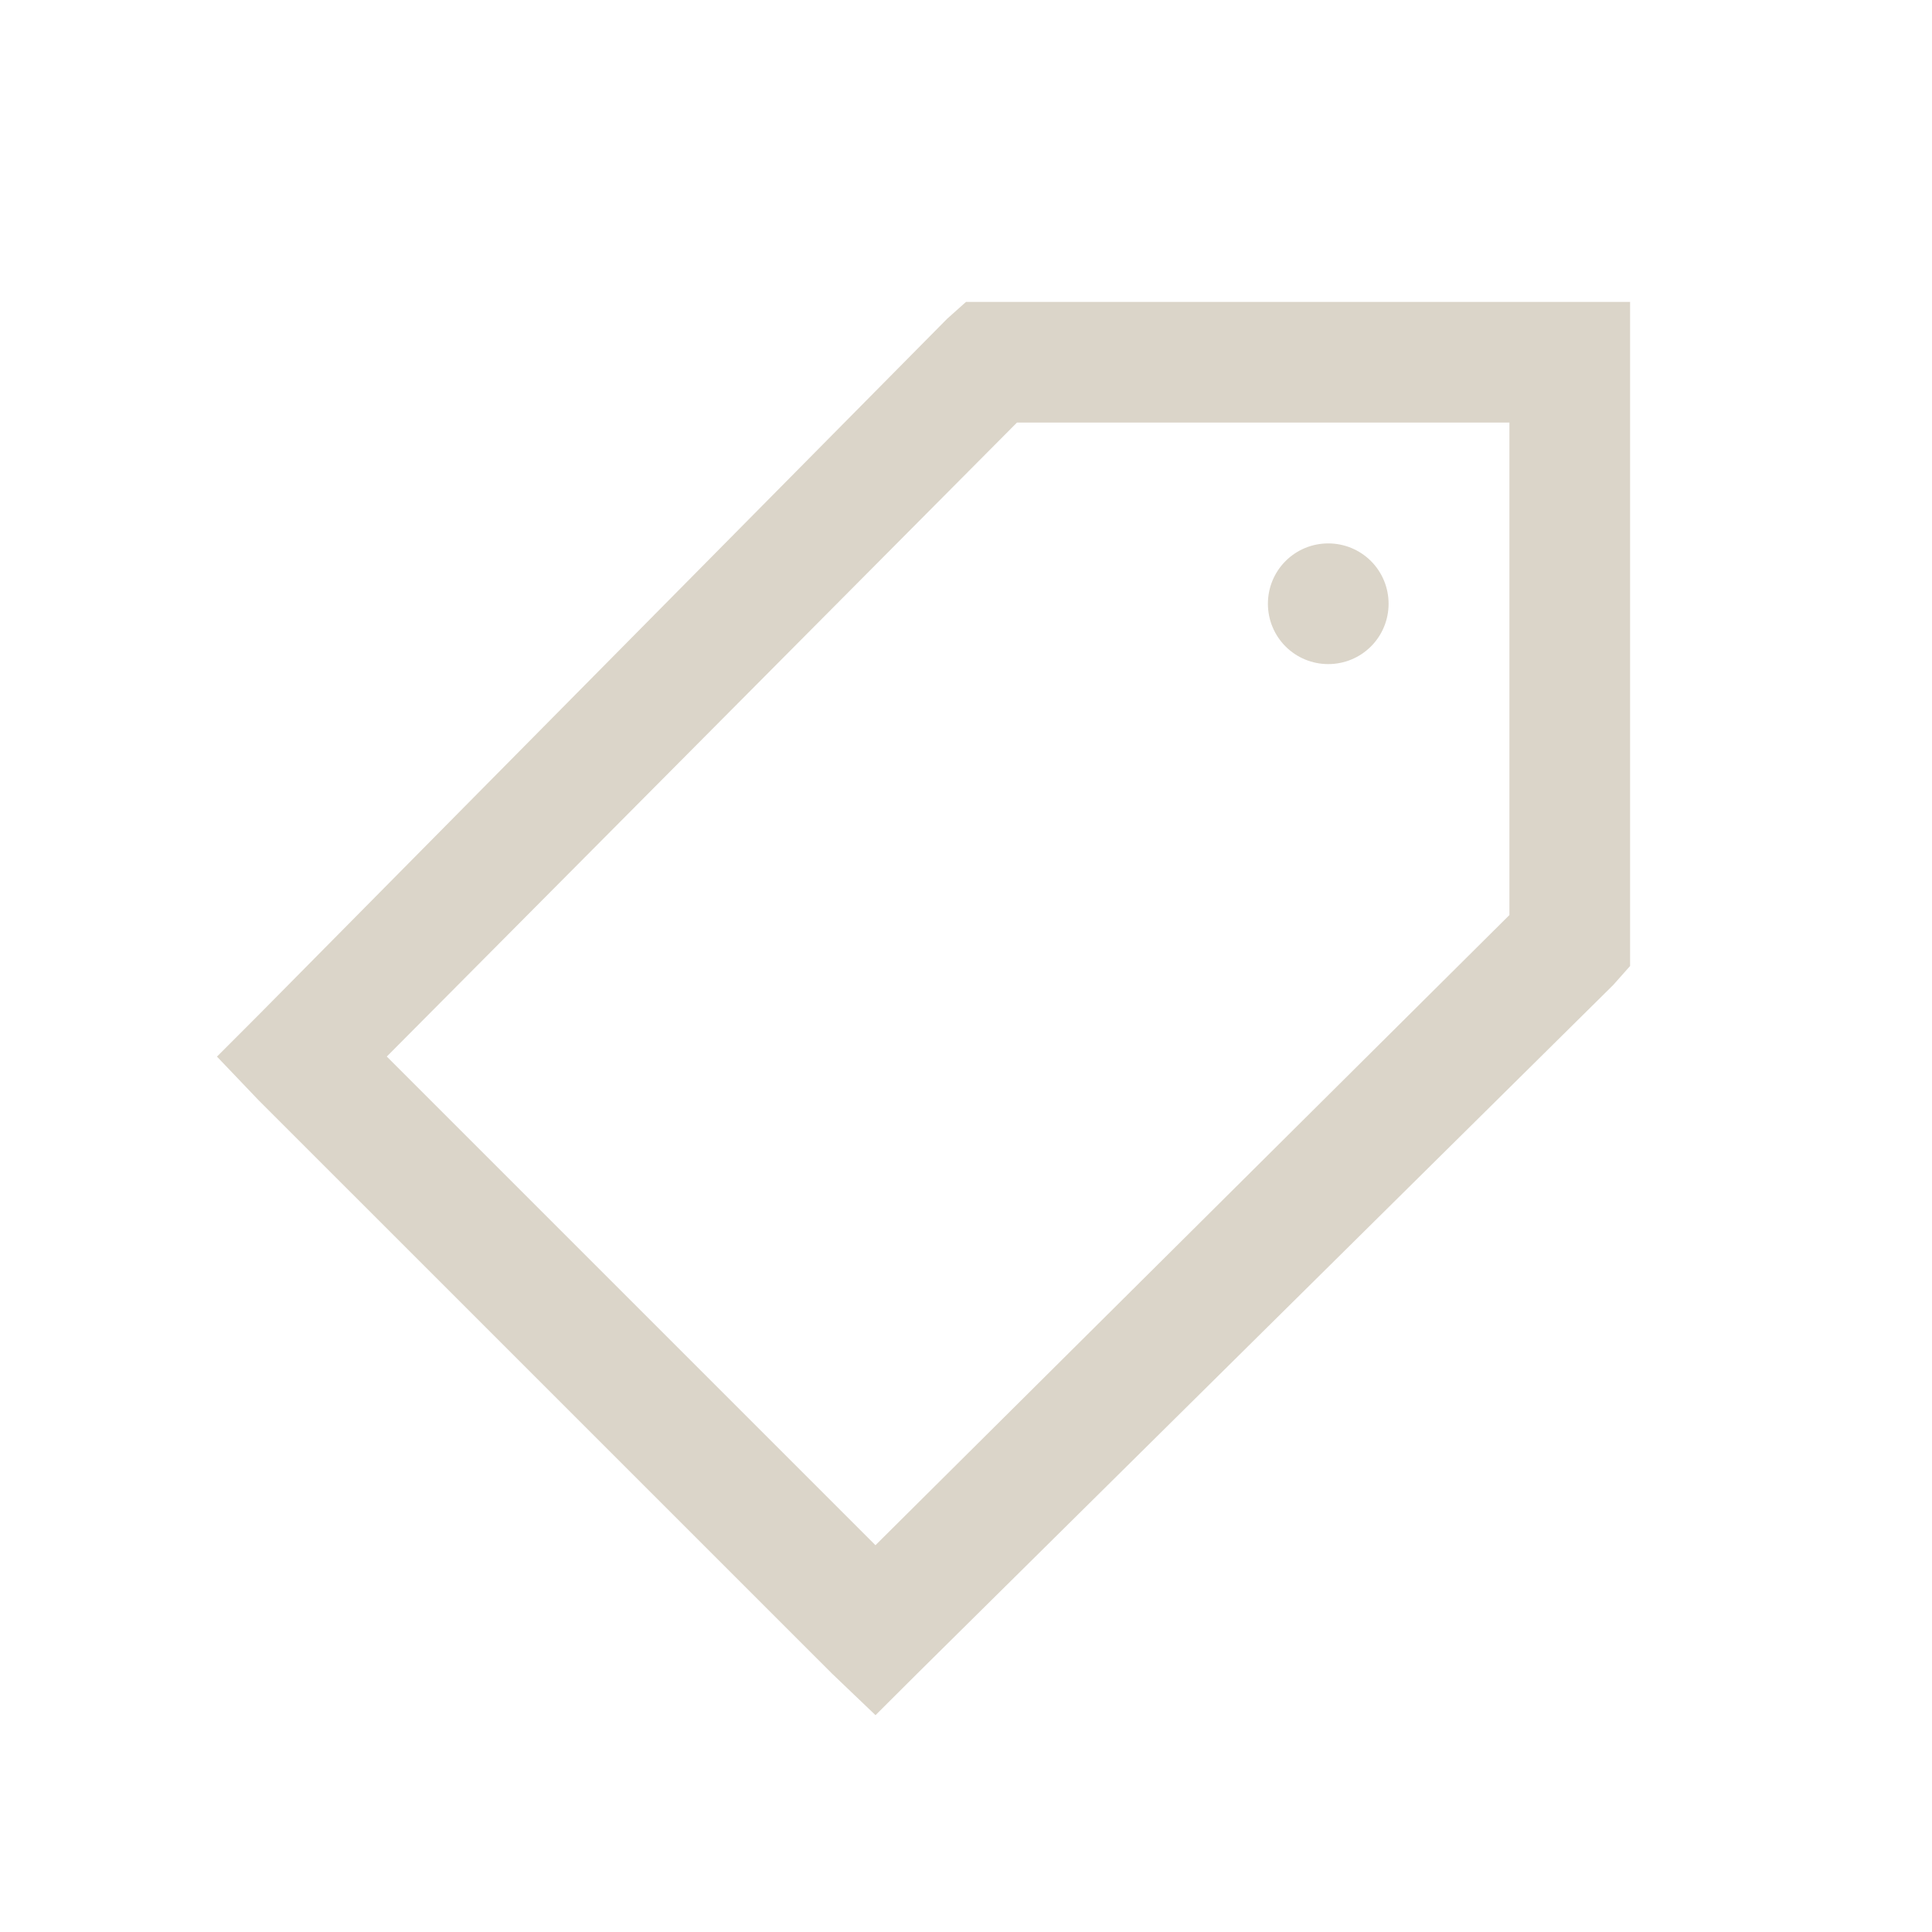 <svg width="30" height="30" viewBox="0 0 30 30" fill="none" xmlns="http://www.w3.org/2000/svg">
<path d="M15 4.688L14.707 4.95L4.013 15.762L3.369 16.407L4.013 17.082L12.92 25.988L13.595 26.633L14.242 25.988L25.051 15.294L25.312 15V4.688H15ZM15.791 6.562H23.438V14.209L13.594 23.994L6.006 16.406L15.791 6.562ZM20.625 8.438C20.376 8.438 20.138 8.536 19.962 8.712C19.786 8.888 19.688 9.126 19.688 9.375C19.688 9.624 19.786 9.862 19.962 10.038C20.138 10.214 20.376 10.312 20.625 10.312C20.874 10.312 21.112 10.214 21.288 10.038C21.464 9.862 21.562 9.624 21.562 9.375C21.562 9.126 21.464 8.888 21.288 8.712C21.112 8.536 20.874 8.438 20.625 8.438Z" fill="#DBD5C9"/>
</svg>
